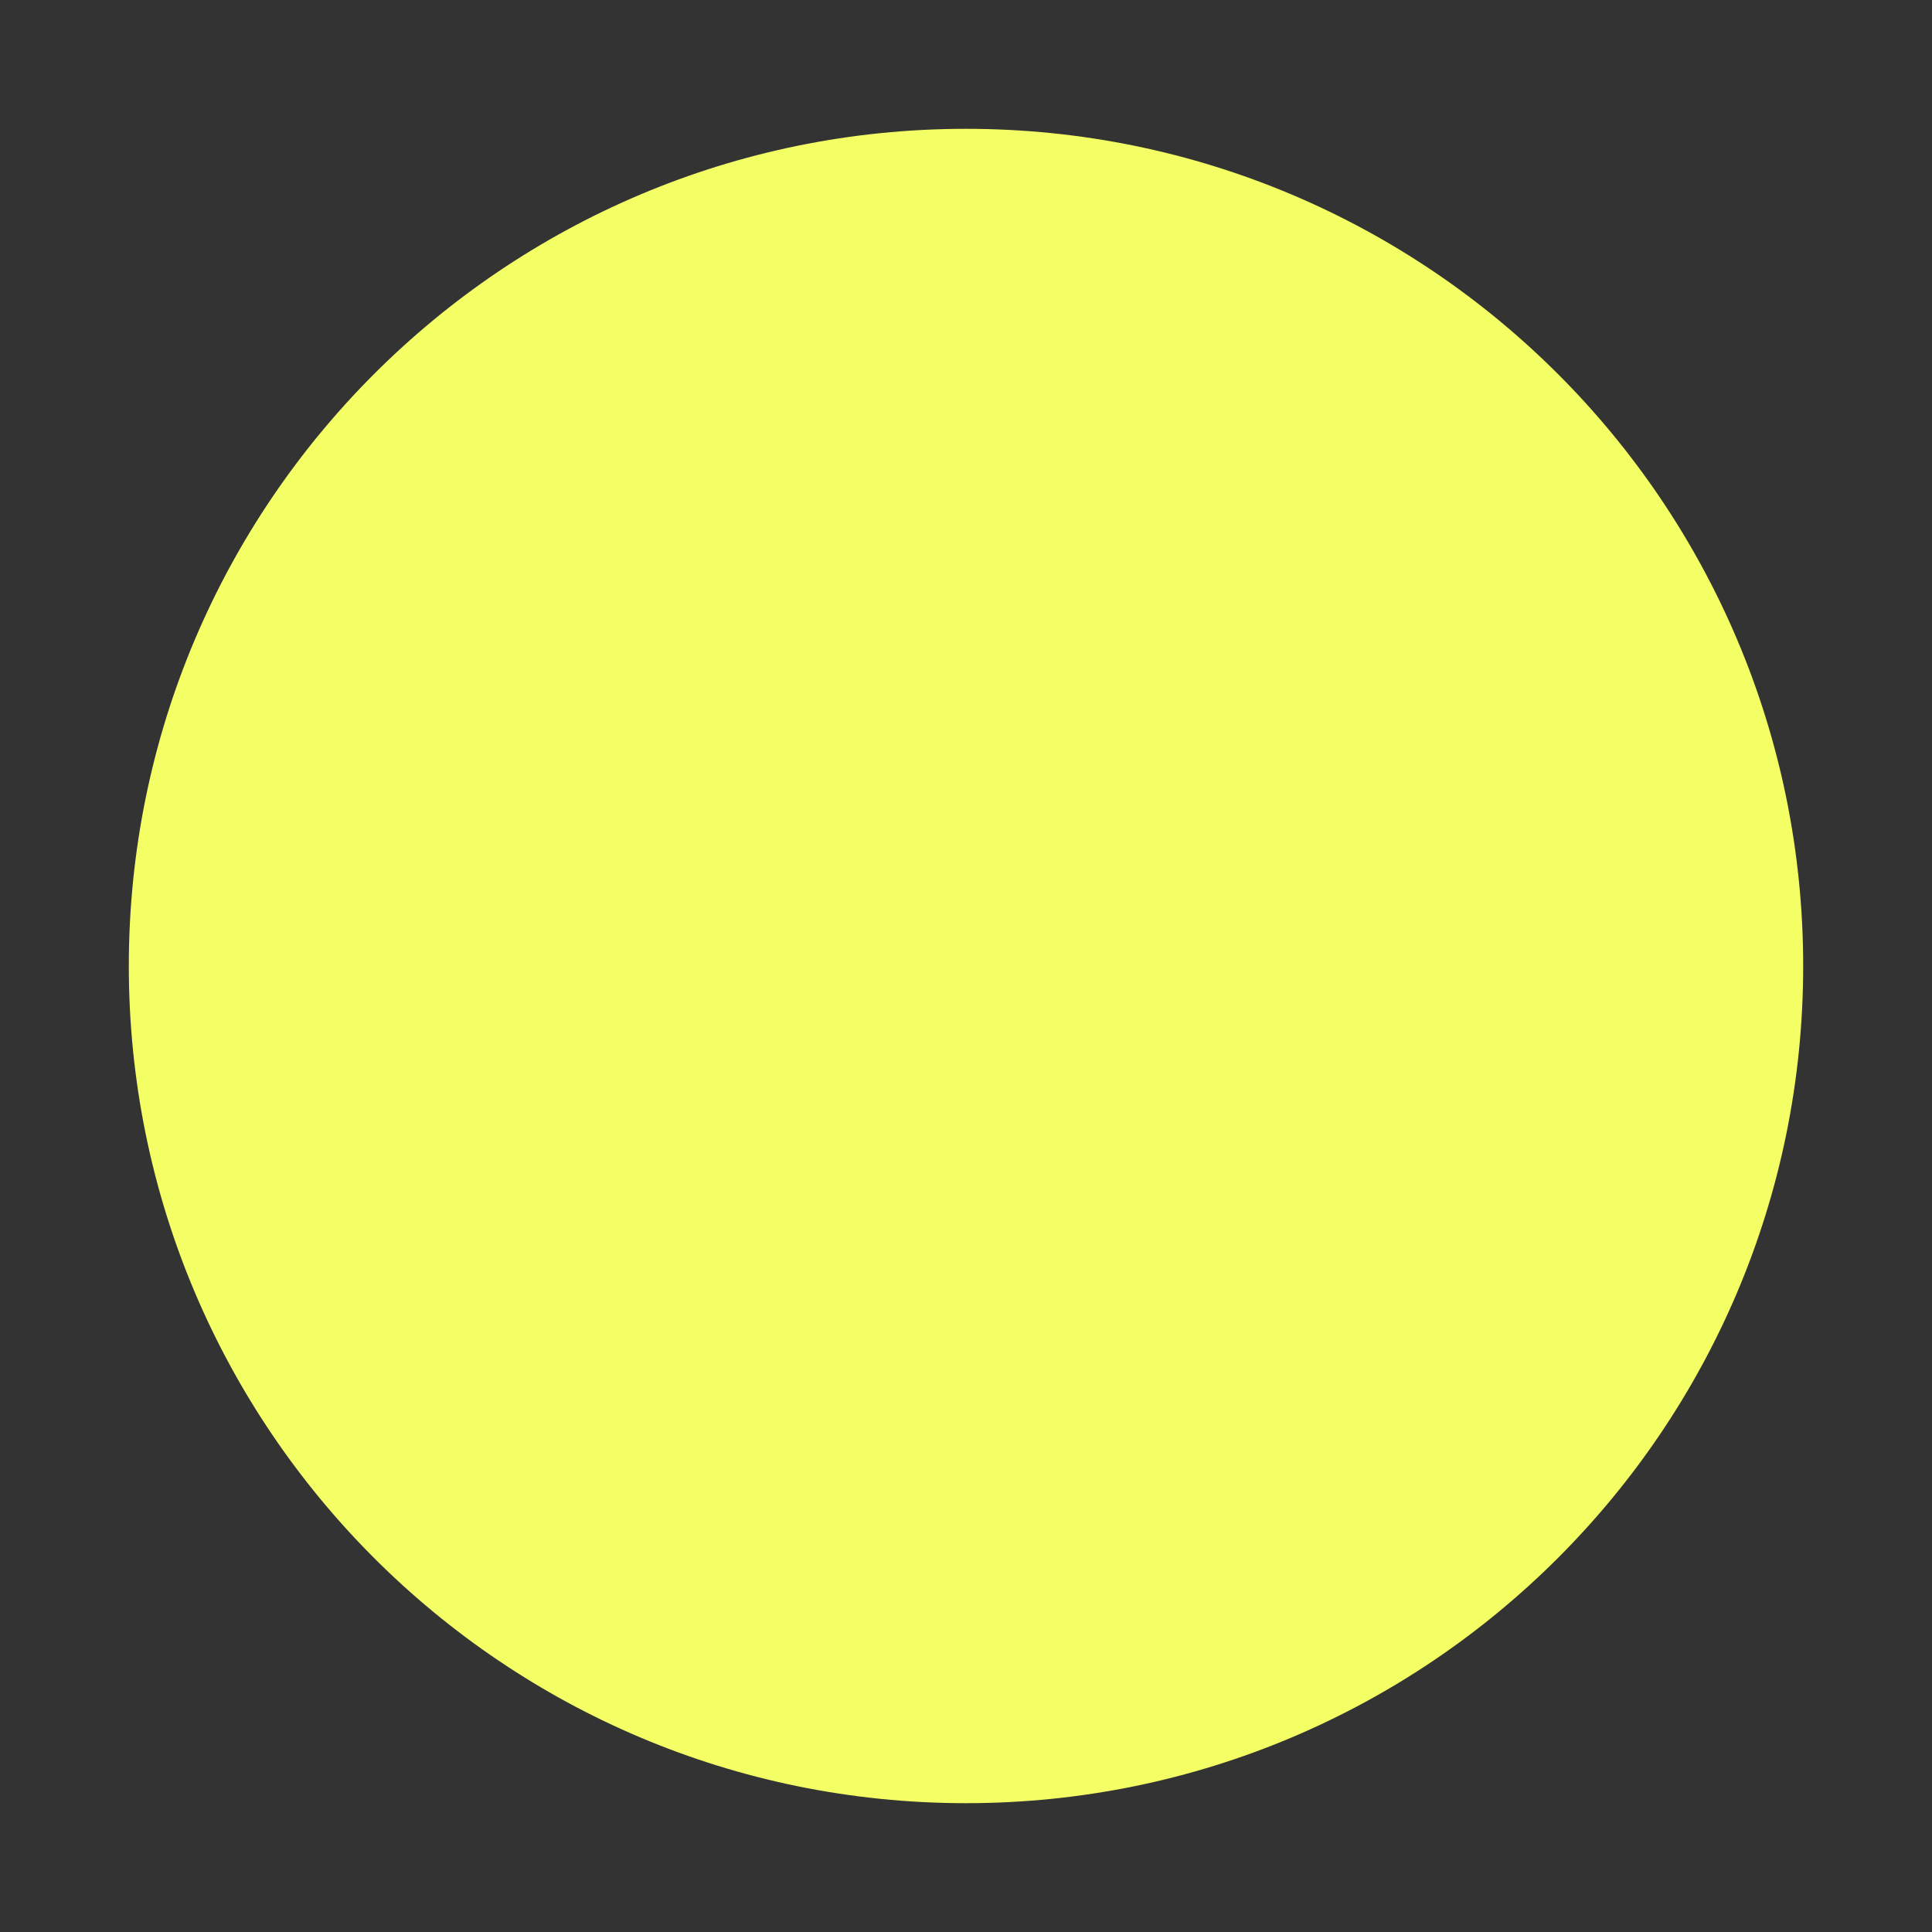 <?xml version="1.0" encoding="UTF-8"?>
<svg data-bbox="56.7 56.7 737 737" viewBox="0 0 850.4 850.4" xmlns="http://www.w3.org/2000/svg" data-type="color">
    <rect x="0" y="0" width="850.4" height="850.4" fill="#333333" stroke="none"/>
    <g>
        <path d="M56.7 425.2c0 203.5 165 368.5 368.5 368.5s368.5-165 368.5-368.5-165-368.5-368.5-368.5-368.5 165-368.5 368.5" fill="#f3ff65" data-color="1"/>
    </g>
</svg>
